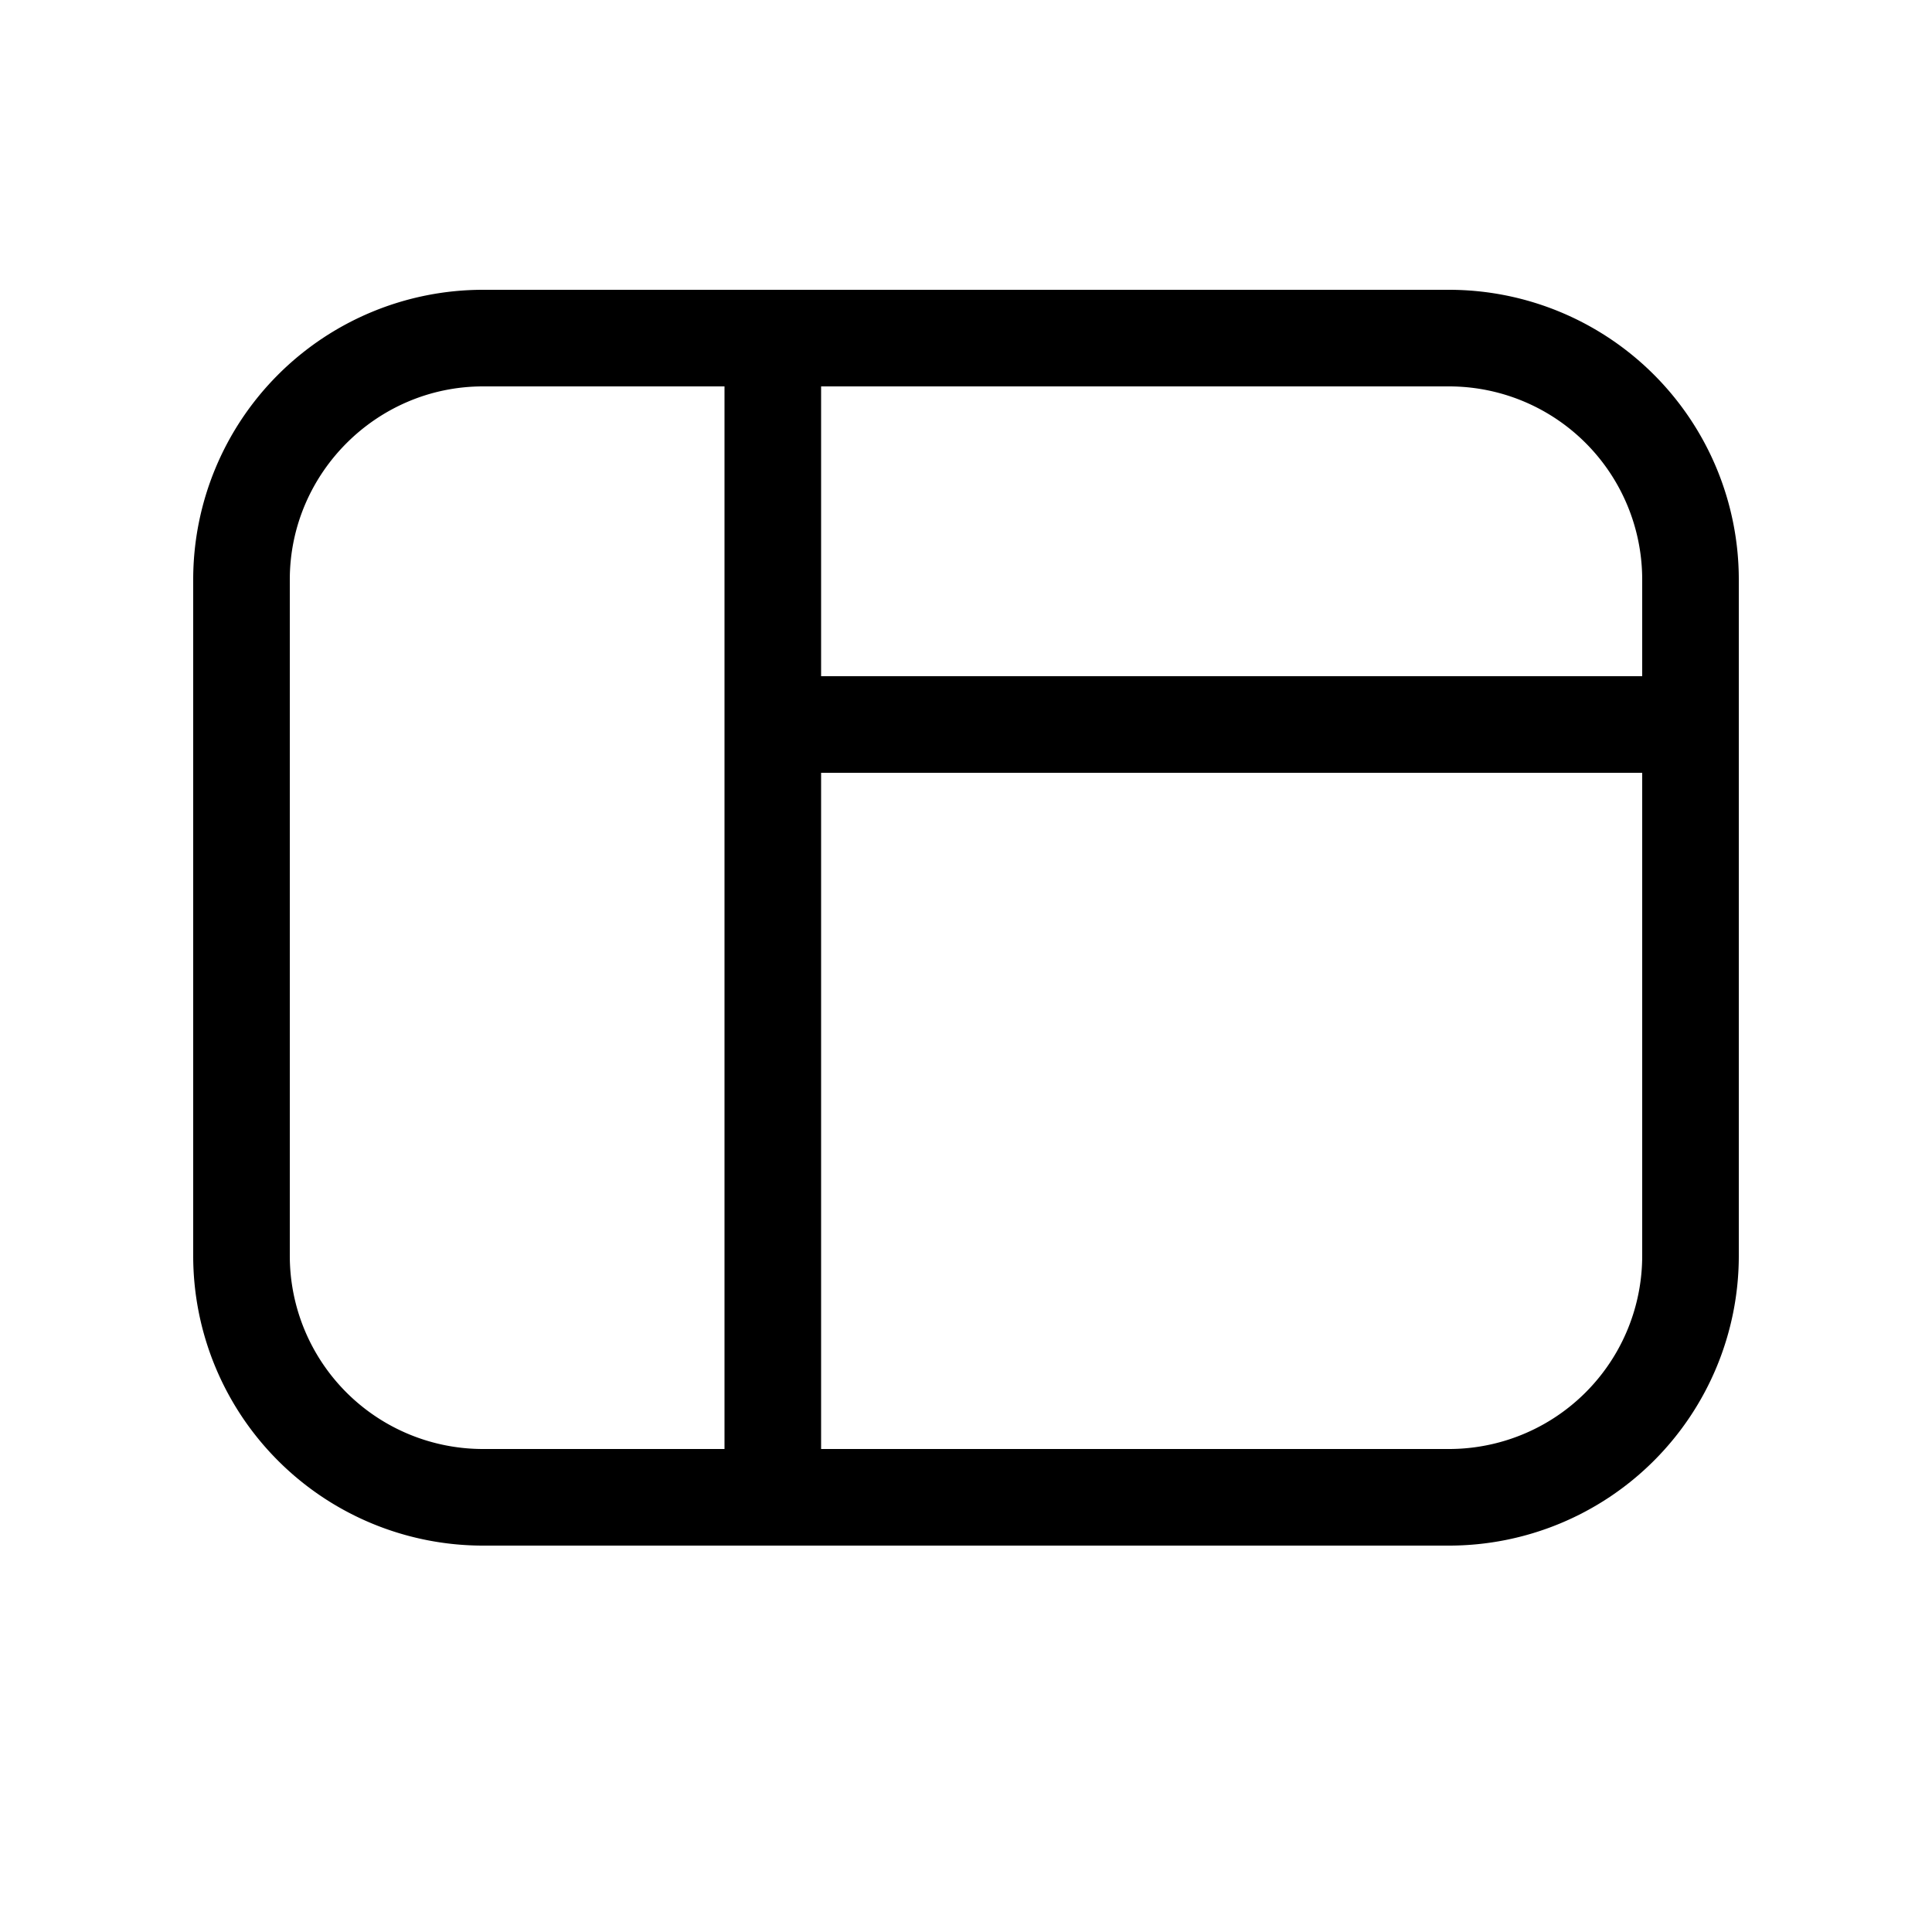 <svg width="20" height="20" viewBox="0 0 20 20" xmlns="http://www.w3.org/2000/svg"><path d="M5 3a3 3 0 0 0-3 3v7a3 3 0 0 0 3 3h10a3 3 0 0 0 3-3V6a3 3 0 0 0-3-3H5Zm3.5 4V4H15a2 2 0 0 1 2 2v1H8.5Zm0 1H17v5a2 2 0 0 1-2 2H8.5V8ZM5 4h2.5v11H5a2 2 0 0 1-2-2V6c0-1.1.9-2 2-2Z"/></svg>